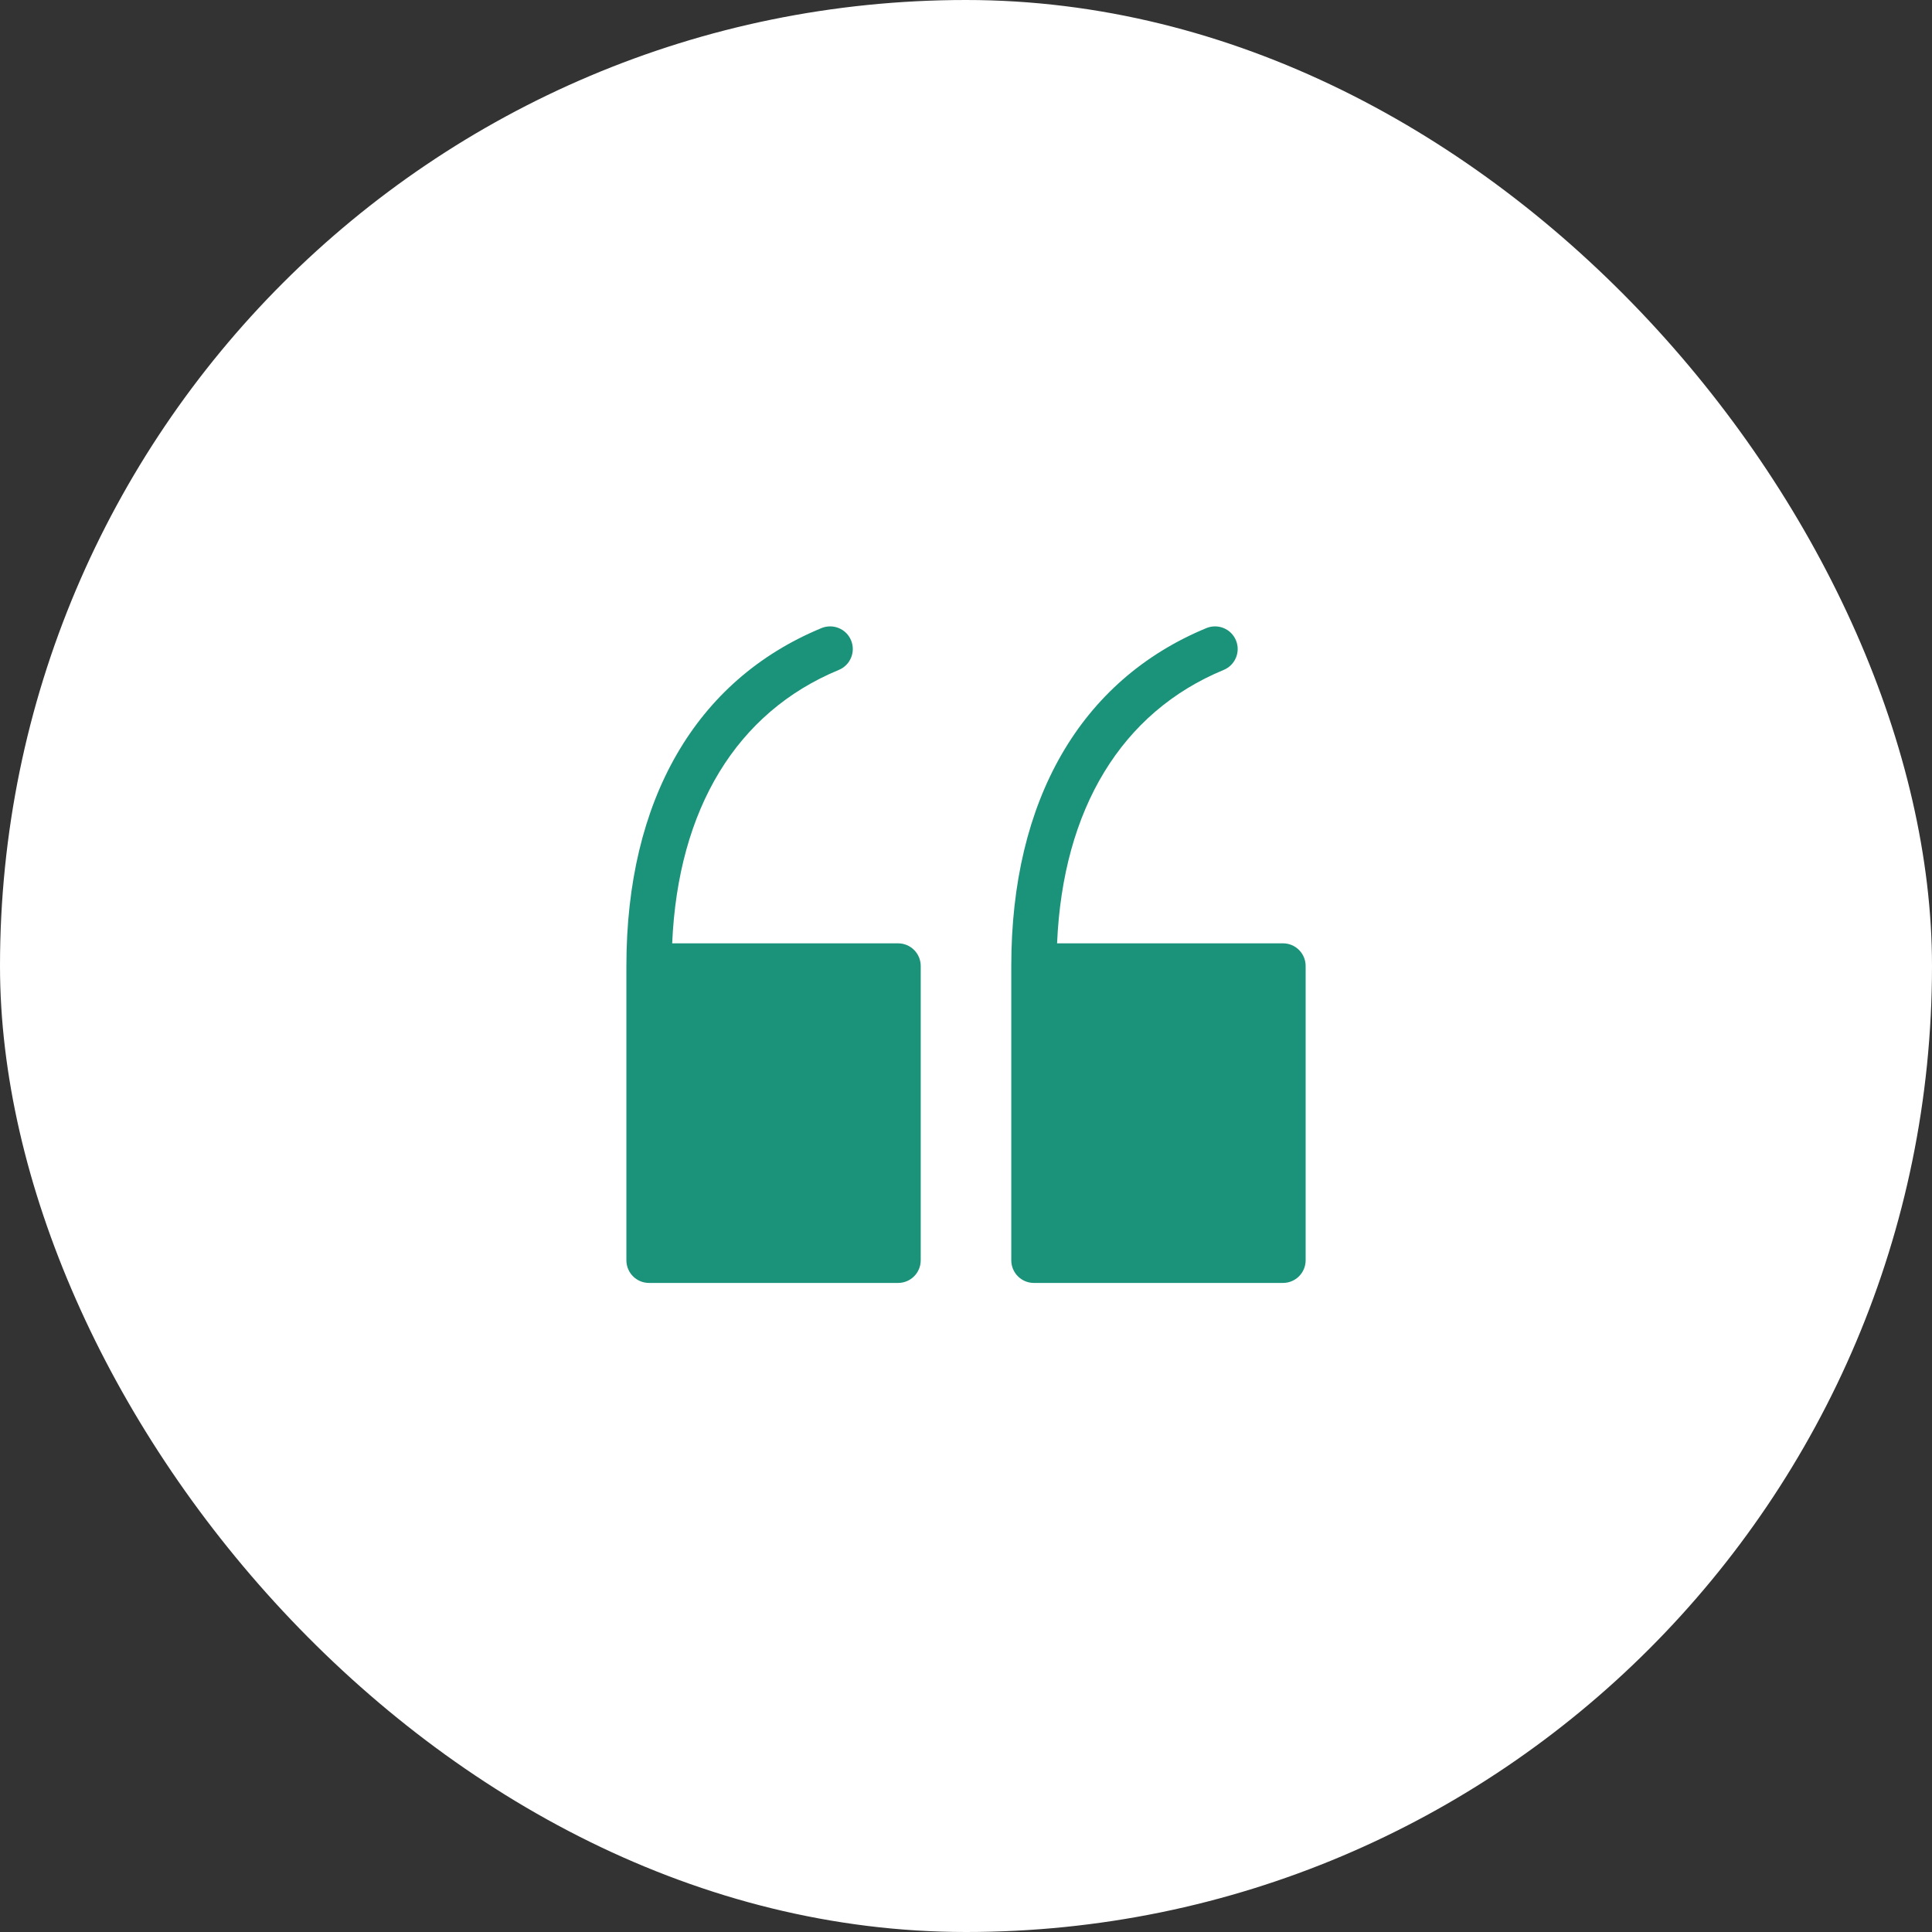 <svg width="64" height="64" viewBox="0 0 64 64" fill="none" xmlns="http://www.w3.org/2000/svg">
<rect x="0" y="0" width="64" height="64" fill="#333333" stroke="none"/>
<rect width="64" height="64" rx="32" fill="white"/>
<path d="M29.75 42.499H21.5C21.085 42.499 20.75 42.163 20.75 41.749V31.999C20.75 26.504 23.046 22.529 27.213 20.806C27.596 20.65 28.035 20.829 28.193 21.213C28.351 21.595 28.17 22.034 27.787 22.192C24.403 23.591 22.46 26.792 22.267 31.249H29.75C30.165 31.249 30.5 31.585 30.5 31.999V41.749C30.5 42.163 30.165 42.499 29.75 42.499Z" fill="#1B937B"/>
<path d="M42.5 42.499H34.25C33.835 42.499 33.5 42.163 33.5 41.749V31.999C33.5 26.504 35.796 22.529 39.964 20.806C40.346 20.65 40.785 20.829 40.943 21.213C41.101 21.595 40.92 22.034 40.536 22.192C37.153 23.591 35.21 26.792 35.017 31.249H42.501C42.916 31.249 43.251 31.585 43.251 31.999V41.749C43.251 42.163 42.915 42.499 42.5 42.499Z" fill="#1B937B"/>
</svg>
